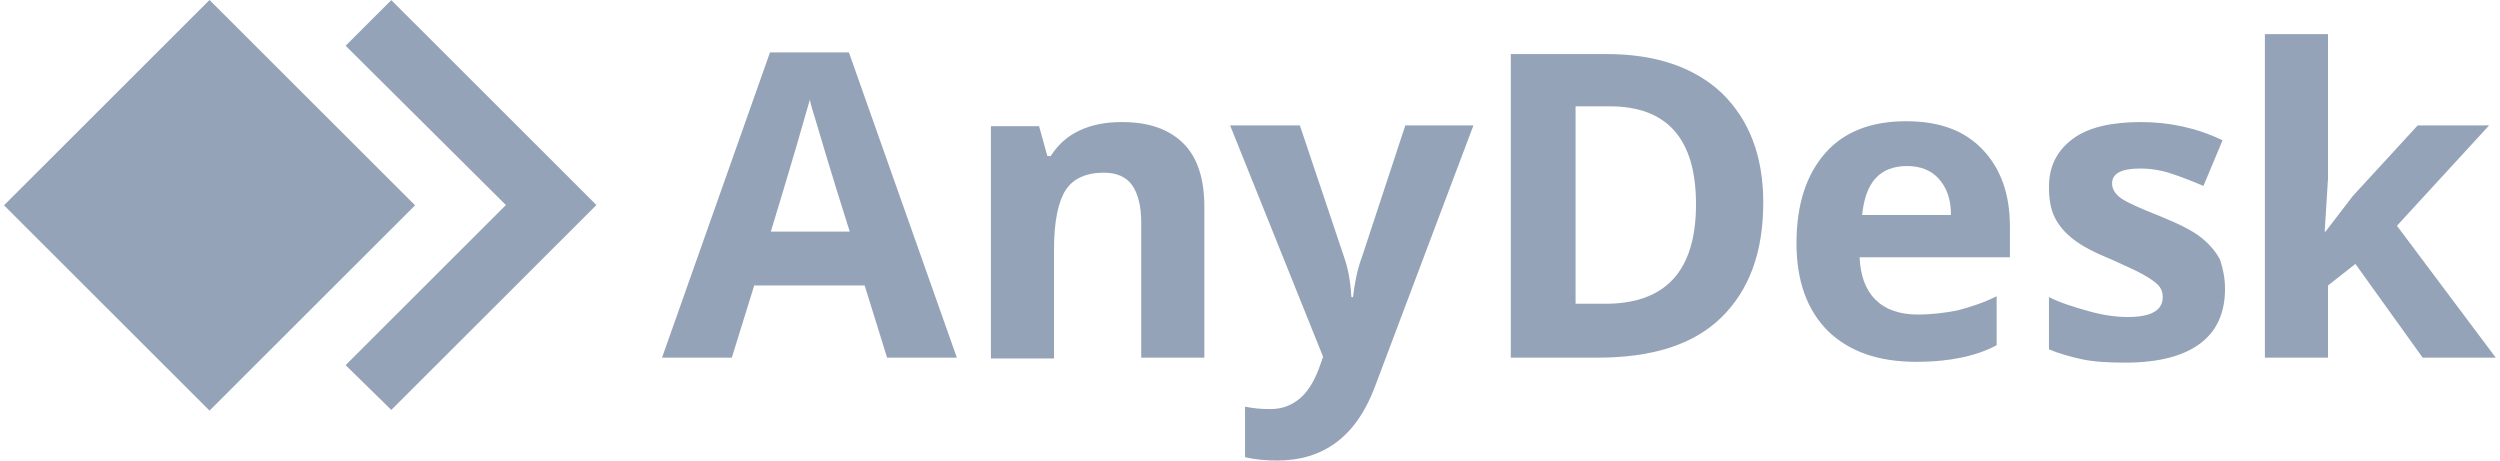 <svg width="304" height="56" viewBox="0 0 304 56" fill="none" xmlns="http://www.w3.org/2000/svg">
<path d="M47.581 0.015L42.027 5.563L61.517 24.931L42.027 44.4L47.581 49.847L72.525 24.931L47.581 0.015Z" fill="#94A3B8"/>
<path d="M0.485 24.965L25.478 49.93L50.471 24.965L25.478 0L0.485 24.965Z" fill="#94A3B8"/>
<path d="M107.871 43.492L105.144 34.715H91.713L88.986 43.492H80.503L93.632 6.37H103.226L116.354 43.492H107.871ZM103.327 28.159C100.802 20.19 99.489 15.65 99.186 14.642C98.883 13.633 98.58 12.725 98.479 12.12C97.873 14.238 96.359 19.584 93.733 28.159H103.327Z" fill="#94A3B8"/>
<path d="M146.448 43.492H138.773V27.049C138.773 25.032 138.369 23.518 137.662 22.51C136.955 21.501 135.743 20.997 134.229 20.997C132.108 20.997 130.492 21.703 129.583 23.115C128.674 24.527 128.169 26.948 128.169 30.277V43.593H120.494V15.348H126.352L127.361 18.979H127.765C128.674 17.567 129.785 16.558 131.3 15.852C132.815 15.146 134.532 14.843 136.45 14.843C139.783 14.843 142.207 15.751 143.924 17.466C145.64 19.181 146.448 21.804 146.448 25.133V43.492Z" fill="#94A3B8"/>
<path d="M149.58 15.247H158.063L163.415 31.185C163.92 32.597 164.223 34.211 164.324 36.128H164.526C164.728 34.413 165.031 32.799 165.637 31.185L170.888 15.247H179.169L167.152 47.123C166.041 50.048 164.526 52.268 162.506 53.781C160.486 55.294 158.063 56 155.336 56C154.023 56 152.71 55.899 151.397 55.596V49.443C152.306 49.645 153.316 49.746 154.427 49.746C155.841 49.746 156.952 49.342 157.962 48.535C158.972 47.728 159.779 46.417 160.385 44.803L160.89 43.391L149.58 15.247Z" fill="#94A3B8"/>
<path d="M214.414 24.628C214.414 30.68 212.697 35.321 209.264 38.65C205.83 41.978 200.781 43.492 194.216 43.492H183.713V6.572H195.327C201.386 6.572 206.032 8.186 209.365 11.313C212.697 14.541 214.414 18.979 214.414 24.628ZM206.234 24.83C206.234 16.861 202.699 12.927 195.731 12.927H191.591V36.935H194.923C202.497 37.036 206.234 33.001 206.234 24.83Z" fill="#94A3B8"/>
<path d="M232.995 43.996C228.451 43.996 224.916 42.785 222.29 40.264C219.766 37.742 218.453 34.211 218.453 29.571C218.453 24.83 219.665 21.198 221.987 18.576C224.31 15.953 227.643 14.742 231.783 14.742C235.823 14.742 238.852 15.852 241.074 18.172C243.296 20.492 244.407 23.619 244.407 27.553V31.286H226.128C226.229 33.505 226.835 35.22 228.047 36.43C229.259 37.641 230.975 38.246 233.197 38.246C234.914 38.246 236.53 38.044 238.045 37.742C239.559 37.338 241.175 36.834 242.791 36.027V41.978C241.478 42.685 239.963 43.189 238.449 43.492C237.035 43.794 235.217 43.996 232.995 43.996ZM231.884 20.19C230.268 20.19 228.956 20.694 228.047 21.703C227.138 22.712 226.633 24.225 226.431 26.141H237.237C237.237 24.225 236.732 22.812 235.722 21.703C234.813 20.694 233.5 20.19 231.884 20.19Z" fill="#94A3B8"/>
<path d="M270.563 35.119C270.563 38.044 269.553 40.264 267.534 41.777C265.514 43.29 262.484 44.097 258.445 44.097C256.425 44.097 254.607 43.996 253.193 43.693C251.779 43.391 250.366 42.987 249.154 42.483V36.128C250.568 36.834 252.183 37.338 254.001 37.843C255.819 38.347 257.334 38.549 258.748 38.549C261.575 38.549 262.989 37.742 262.989 36.128C262.989 35.523 262.787 35.018 262.383 34.615C261.979 34.211 261.373 33.808 260.464 33.303C259.555 32.799 258.344 32.294 256.829 31.588C254.607 30.68 253.092 29.874 252.082 29.067C251.072 28.26 250.366 27.453 249.861 26.444C249.356 25.435 249.154 24.225 249.154 22.712C249.154 20.19 250.164 18.273 252.082 16.861C254.001 15.448 256.829 14.843 260.363 14.843C263.797 14.843 267.13 15.549 270.26 17.062L267.938 22.611C266.524 22.005 265.211 21.501 263.999 21.098C262.787 20.694 261.474 20.492 260.262 20.492C257.94 20.492 256.829 21.098 256.829 22.308C256.829 23.014 257.233 23.619 257.94 24.124C258.647 24.628 260.262 25.334 262.787 26.343C265.009 27.251 266.625 28.058 267.635 28.865C268.644 29.672 269.452 30.58 269.957 31.588C270.26 32.496 270.563 33.707 270.563 35.119Z" fill="#94A3B8"/>
<path d="M282.783 28.159L286.115 23.821L293.992 15.247H302.677L291.468 27.453L303.485 43.492H294.598L286.418 32.093L283.086 34.715V43.492H275.411V4.151H283.086V21.703L282.682 28.159H282.783Z" fill="#94A3B8"/>
</svg>
